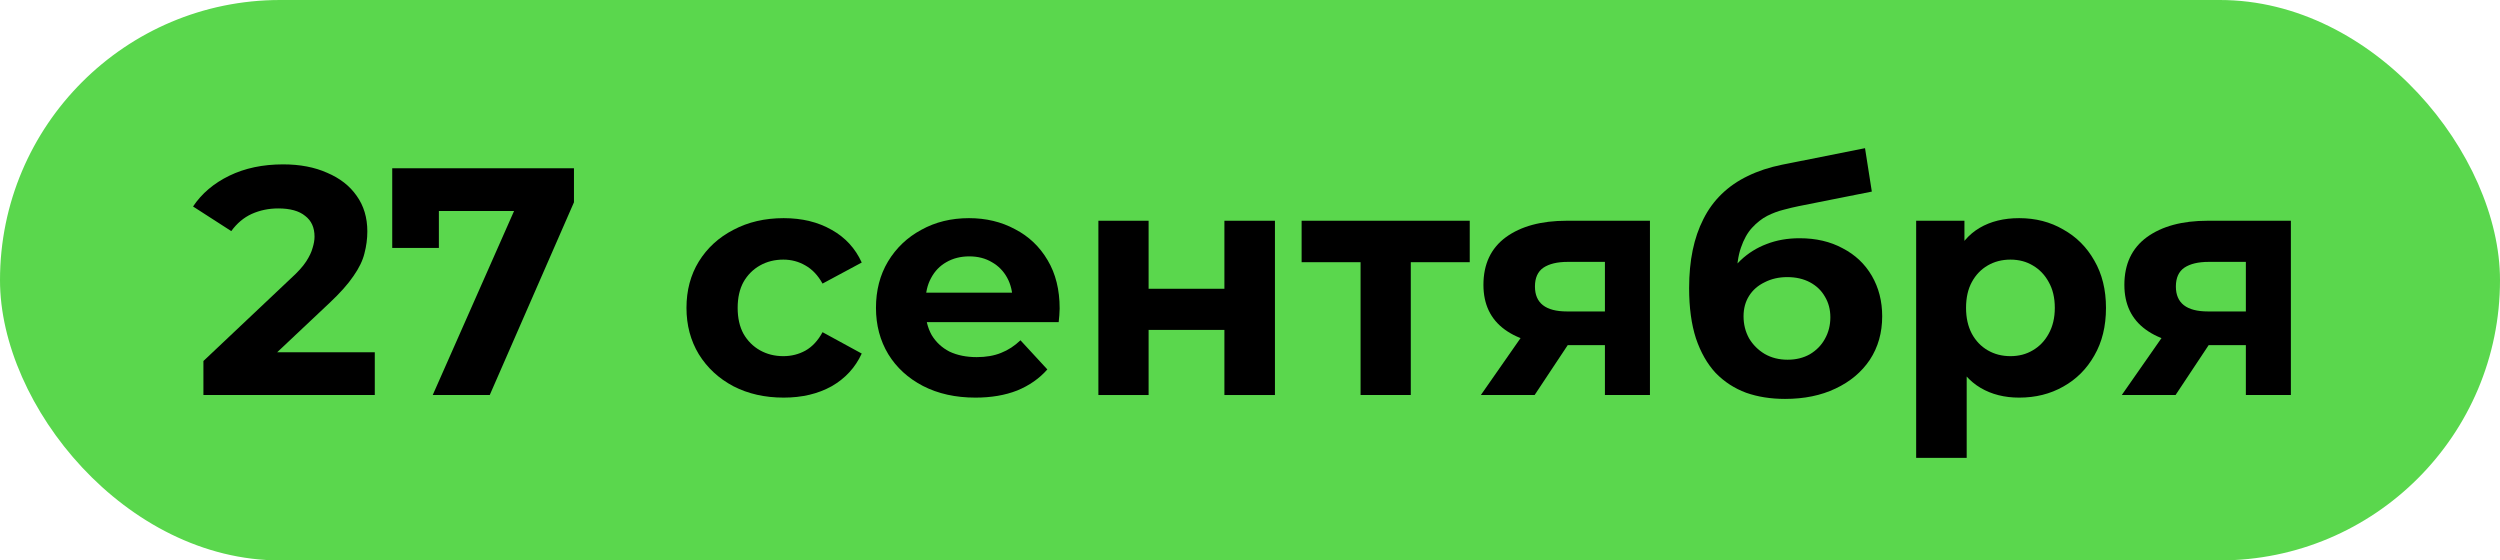 <?xml version="1.0" encoding="UTF-8"?> <svg xmlns="http://www.w3.org/2000/svg" width="1829" height="410" viewBox="0 0 1829 410" fill="none"> <rect width="1829" height="410" rx="205" fill="#5AD74D"></rect> <path d="M148.821 289V264.115L212.811 203.68C217.867 199.098 221.58 194.99 223.95 191.356C226.32 187.722 227.9 184.404 228.69 181.402C229.638 178.4 230.112 175.635 230.112 173.107C230.112 166.471 227.821 161.415 223.239 157.939C218.815 154.305 212.258 152.488 203.568 152.488C196.616 152.488 190.138 153.831 184.134 156.517C178.288 159.203 173.311 163.39 169.203 169.078L141.237 151.066C147.557 141.586 156.405 134.081 167.781 128.551C179.157 123.021 192.271 120.256 207.123 120.256C219.447 120.256 230.191 122.31 239.355 126.418C248.677 130.368 255.866 135.977 260.922 143.245C266.136 150.513 268.743 159.203 268.743 169.315C268.743 174.687 268.032 180.059 266.61 185.431C265.346 190.645 262.66 196.175 258.552 202.021C254.602 207.867 248.756 214.424 241.014 221.692L187.926 271.699L180.579 257.716H274.194V289H148.821Z" fill="black"></path> <path d="M316.58 289L383.414 137.794L393.368 154.384H304.019L321.083 136.372V181.402H286.955V123.1H419.912V147.985L358.292 289H316.58Z" fill="black"></path> <path d="M573.327 290.896C559.581 290.896 547.336 288.131 536.592 282.601C525.848 276.913 517.395 269.092 511.233 259.138C505.229 249.184 502.227 237.887 502.227 225.247C502.227 212.449 505.229 201.152 511.233 191.356C517.395 181.402 525.848 173.66 536.592 168.13C547.336 162.442 559.581 159.598 573.327 159.598C586.757 159.598 598.449 162.442 608.403 168.13C618.357 173.66 625.704 181.639 630.444 192.067L601.767 207.472C598.449 201.468 594.262 197.044 589.206 194.2C584.308 191.356 578.936 189.934 573.09 189.934C566.77 189.934 561.082 191.356 556.026 194.2C550.97 197.044 546.941 201.073 543.939 206.287C541.095 211.501 539.673 217.821 539.673 225.247C539.673 232.673 541.095 238.993 543.939 244.207C546.941 249.421 550.97 253.45 556.026 256.294C561.082 259.138 566.77 260.56 573.09 260.56C578.936 260.56 584.308 259.217 589.206 256.531C594.262 253.687 598.449 249.184 601.767 243.022L630.444 258.664C625.704 268.934 618.357 276.913 608.403 282.601C598.449 288.131 586.757 290.896 573.327 290.896Z" fill="black"></path> <path d="M713.622 290.896C699.086 290.896 686.288 288.052 675.228 282.364C664.326 276.676 655.873 268.934 649.869 259.138C643.865 249.184 640.863 237.887 640.863 225.247C640.863 212.449 643.786 201.152 649.632 191.356C655.636 181.402 663.773 173.66 674.043 168.13C684.313 162.442 695.926 159.598 708.882 159.598C721.364 159.598 732.582 162.284 742.536 167.656C752.648 172.87 760.627 180.454 766.473 190.408C772.319 200.204 775.242 211.975 775.242 225.721C775.242 227.143 775.163 228.802 775.005 230.698C774.847 232.436 774.689 234.095 774.531 235.675H670.962V214.108H755.097L740.877 220.507C740.877 213.871 739.534 208.104 736.848 203.206C734.162 198.308 730.449 194.516 725.709 191.83C720.969 188.986 715.439 187.564 709.119 187.564C702.799 187.564 697.19 188.986 692.292 191.83C687.552 194.516 683.839 198.387 681.153 203.443C678.467 208.341 677.124 214.187 677.124 220.981V226.669C677.124 233.621 678.625 239.783 681.627 245.155C684.787 250.369 689.132 254.398 694.662 257.242C700.35 259.928 706.986 261.271 714.57 261.271C721.364 261.271 727.289 260.244 732.345 258.19C737.559 256.136 742.299 253.055 746.565 248.947L766.236 270.277C760.39 276.913 753.043 282.048 744.195 285.682C735.347 289.158 725.156 290.896 713.622 290.896Z" fill="black"></path> <path d="M803.582 289V161.494H840.317V211.264H895.775V161.494H932.747V289H895.775V241.363H840.317V289H803.582Z" fill="black"></path> <path d="M995.394 289V183.298L1003.69 191.83H952.26V161.494H1075.26V191.83H1023.83L1032.13 183.298V289H995.394Z" fill="black"></path> <path d="M1174.16 289V246.577L1179.37 252.502H1144.06C1125.73 252.502 1111.35 248.71 1100.92 241.126C1090.5 233.542 1085.28 222.64 1085.28 208.42C1085.28 193.252 1090.73 181.639 1101.64 173.581C1112.7 165.523 1127.55 161.494 1146.19 161.494H1207.1V289H1174.16ZM1083.39 289L1117.28 240.415H1154.96L1122.73 289H1083.39ZM1174.16 235.201V182.113L1179.37 191.593H1146.9C1139.32 191.593 1133.39 193.015 1129.13 195.859C1125.02 198.703 1122.97 203.285 1122.97 209.605C1122.97 221.771 1130.79 227.854 1146.43 227.854H1179.37L1174.16 235.201Z" fill="black"></path> <path d="M1305.91 291.844C1295.48 291.844 1286 290.343 1277.47 287.341C1268.94 284.181 1261.51 279.362 1255.19 272.884C1249.03 266.248 1244.21 257.795 1240.74 247.525C1237.42 237.255 1235.76 225.01 1235.76 210.79C1235.76 200.678 1236.63 191.435 1238.37 183.061C1240.11 174.687 1242.71 167.103 1246.19 160.309C1249.66 153.357 1254.09 147.274 1259.46 142.06C1264.99 136.688 1271.39 132.264 1278.66 128.788C1286.08 125.154 1294.46 122.389 1303.78 120.493L1364.45 108.406L1369.43 140.164L1315.87 150.829C1312.71 151.461 1309.07 152.33 1304.96 153.436C1301.01 154.384 1296.99 155.885 1292.88 157.939C1288.93 159.993 1285.21 162.916 1281.74 166.708C1278.42 170.342 1275.73 175.161 1273.68 181.165C1271.63 187.011 1270.6 194.279 1270.6 202.969C1270.6 205.655 1270.68 207.709 1270.84 209.131C1271.15 210.553 1271.39 212.054 1271.55 213.634C1271.86 215.214 1272.02 217.663 1272.02 220.981L1260.17 209.368C1263.65 201.942 1268.07 195.622 1273.44 190.408C1278.97 185.194 1285.29 181.244 1292.4 178.558C1299.67 175.714 1307.73 174.292 1316.58 174.292C1328.59 174.292 1339.09 176.741 1348.1 181.639C1357.26 186.379 1364.37 193.094 1369.43 201.784C1374.48 210.474 1377.01 220.349 1377.01 231.409C1377.01 243.417 1374.01 254.003 1368.01 263.167C1362 272.173 1353.63 279.204 1342.88 284.26C1332.3 289.316 1319.97 291.844 1305.91 291.844ZM1307.81 263.167C1313.97 263.167 1319.42 261.824 1324.16 259.138C1328.9 256.294 1332.54 252.581 1335.06 247.999C1337.75 243.259 1339.09 237.966 1339.09 232.12C1339.09 226.432 1337.75 221.376 1335.06 216.952C1332.54 212.528 1328.9 209.052 1324.16 206.524C1319.42 203.996 1313.89 202.732 1307.57 202.732C1301.41 202.732 1295.88 203.996 1290.98 206.524C1286.08 208.894 1282.29 212.212 1279.61 216.478C1276.92 220.744 1275.58 225.721 1275.58 231.409C1275.58 237.255 1276.92 242.627 1279.61 247.525C1282.45 252.265 1286.24 256.057 1290.98 258.901C1295.88 261.745 1301.49 263.167 1307.81 263.167Z" fill="black"></path> <path d="M1477.23 290.896C1466.48 290.896 1457.08 288.526 1449.03 283.786C1440.97 279.046 1434.65 271.857 1430.07 262.219C1425.64 252.423 1423.43 240.099 1423.43 225.247C1423.43 210.237 1425.56 197.913 1429.83 188.275C1434.09 178.637 1440.26 171.448 1448.31 166.708C1456.37 161.968 1466.01 159.598 1477.23 159.598C1489.24 159.598 1499.98 162.363 1509.46 167.893C1519.1 173.265 1526.68 180.849 1532.21 190.645C1537.9 200.441 1540.74 211.975 1540.74 225.247C1540.74 238.677 1537.9 250.29 1532.21 260.086C1526.68 269.882 1519.1 277.466 1509.46 282.838C1499.98 288.21 1489.24 290.896 1477.23 290.896ZM1401.86 334.978V161.494H1437.18V187.564L1436.46 225.484L1438.83 263.167V334.978H1401.86ZM1470.83 260.56C1476.99 260.56 1482.44 259.138 1487.18 256.294C1492.08 253.45 1495.95 249.421 1498.8 244.207C1501.8 238.835 1503.3 232.515 1503.3 225.247C1503.3 217.821 1501.8 211.501 1498.8 206.287C1495.95 201.073 1492.08 197.044 1487.18 194.2C1482.44 191.356 1476.99 189.934 1470.83 189.934C1464.67 189.934 1459.14 191.356 1454.24 194.2C1449.34 197.044 1445.47 201.073 1442.63 206.287C1439.78 211.501 1438.36 217.821 1438.36 225.247C1438.36 232.515 1439.78 238.835 1442.63 244.207C1445.47 249.421 1449.34 253.45 1454.24 256.294C1459.14 259.138 1464.67 260.56 1470.83 260.56Z" fill="black"></path> <path d="M1643.07 289V246.577L1648.28 252.502H1612.97C1594.64 252.502 1580.26 248.71 1569.83 241.126C1559.4 233.542 1554.19 222.64 1554.19 208.42C1554.19 193.252 1559.64 181.639 1570.54 173.581C1581.6 165.523 1596.46 161.494 1615.1 161.494H1676.01V289H1643.07ZM1552.29 289L1586.19 240.415H1623.87L1591.64 289H1552.29ZM1643.07 235.201V182.113L1648.28 191.593H1615.81C1608.23 191.593 1602.3 193.015 1598.04 195.859C1593.93 198.703 1591.87 203.285 1591.87 209.605C1591.87 221.771 1599.69 227.854 1615.34 227.854H1648.28L1643.07 235.201Z" fill="black"></path> </svg> 